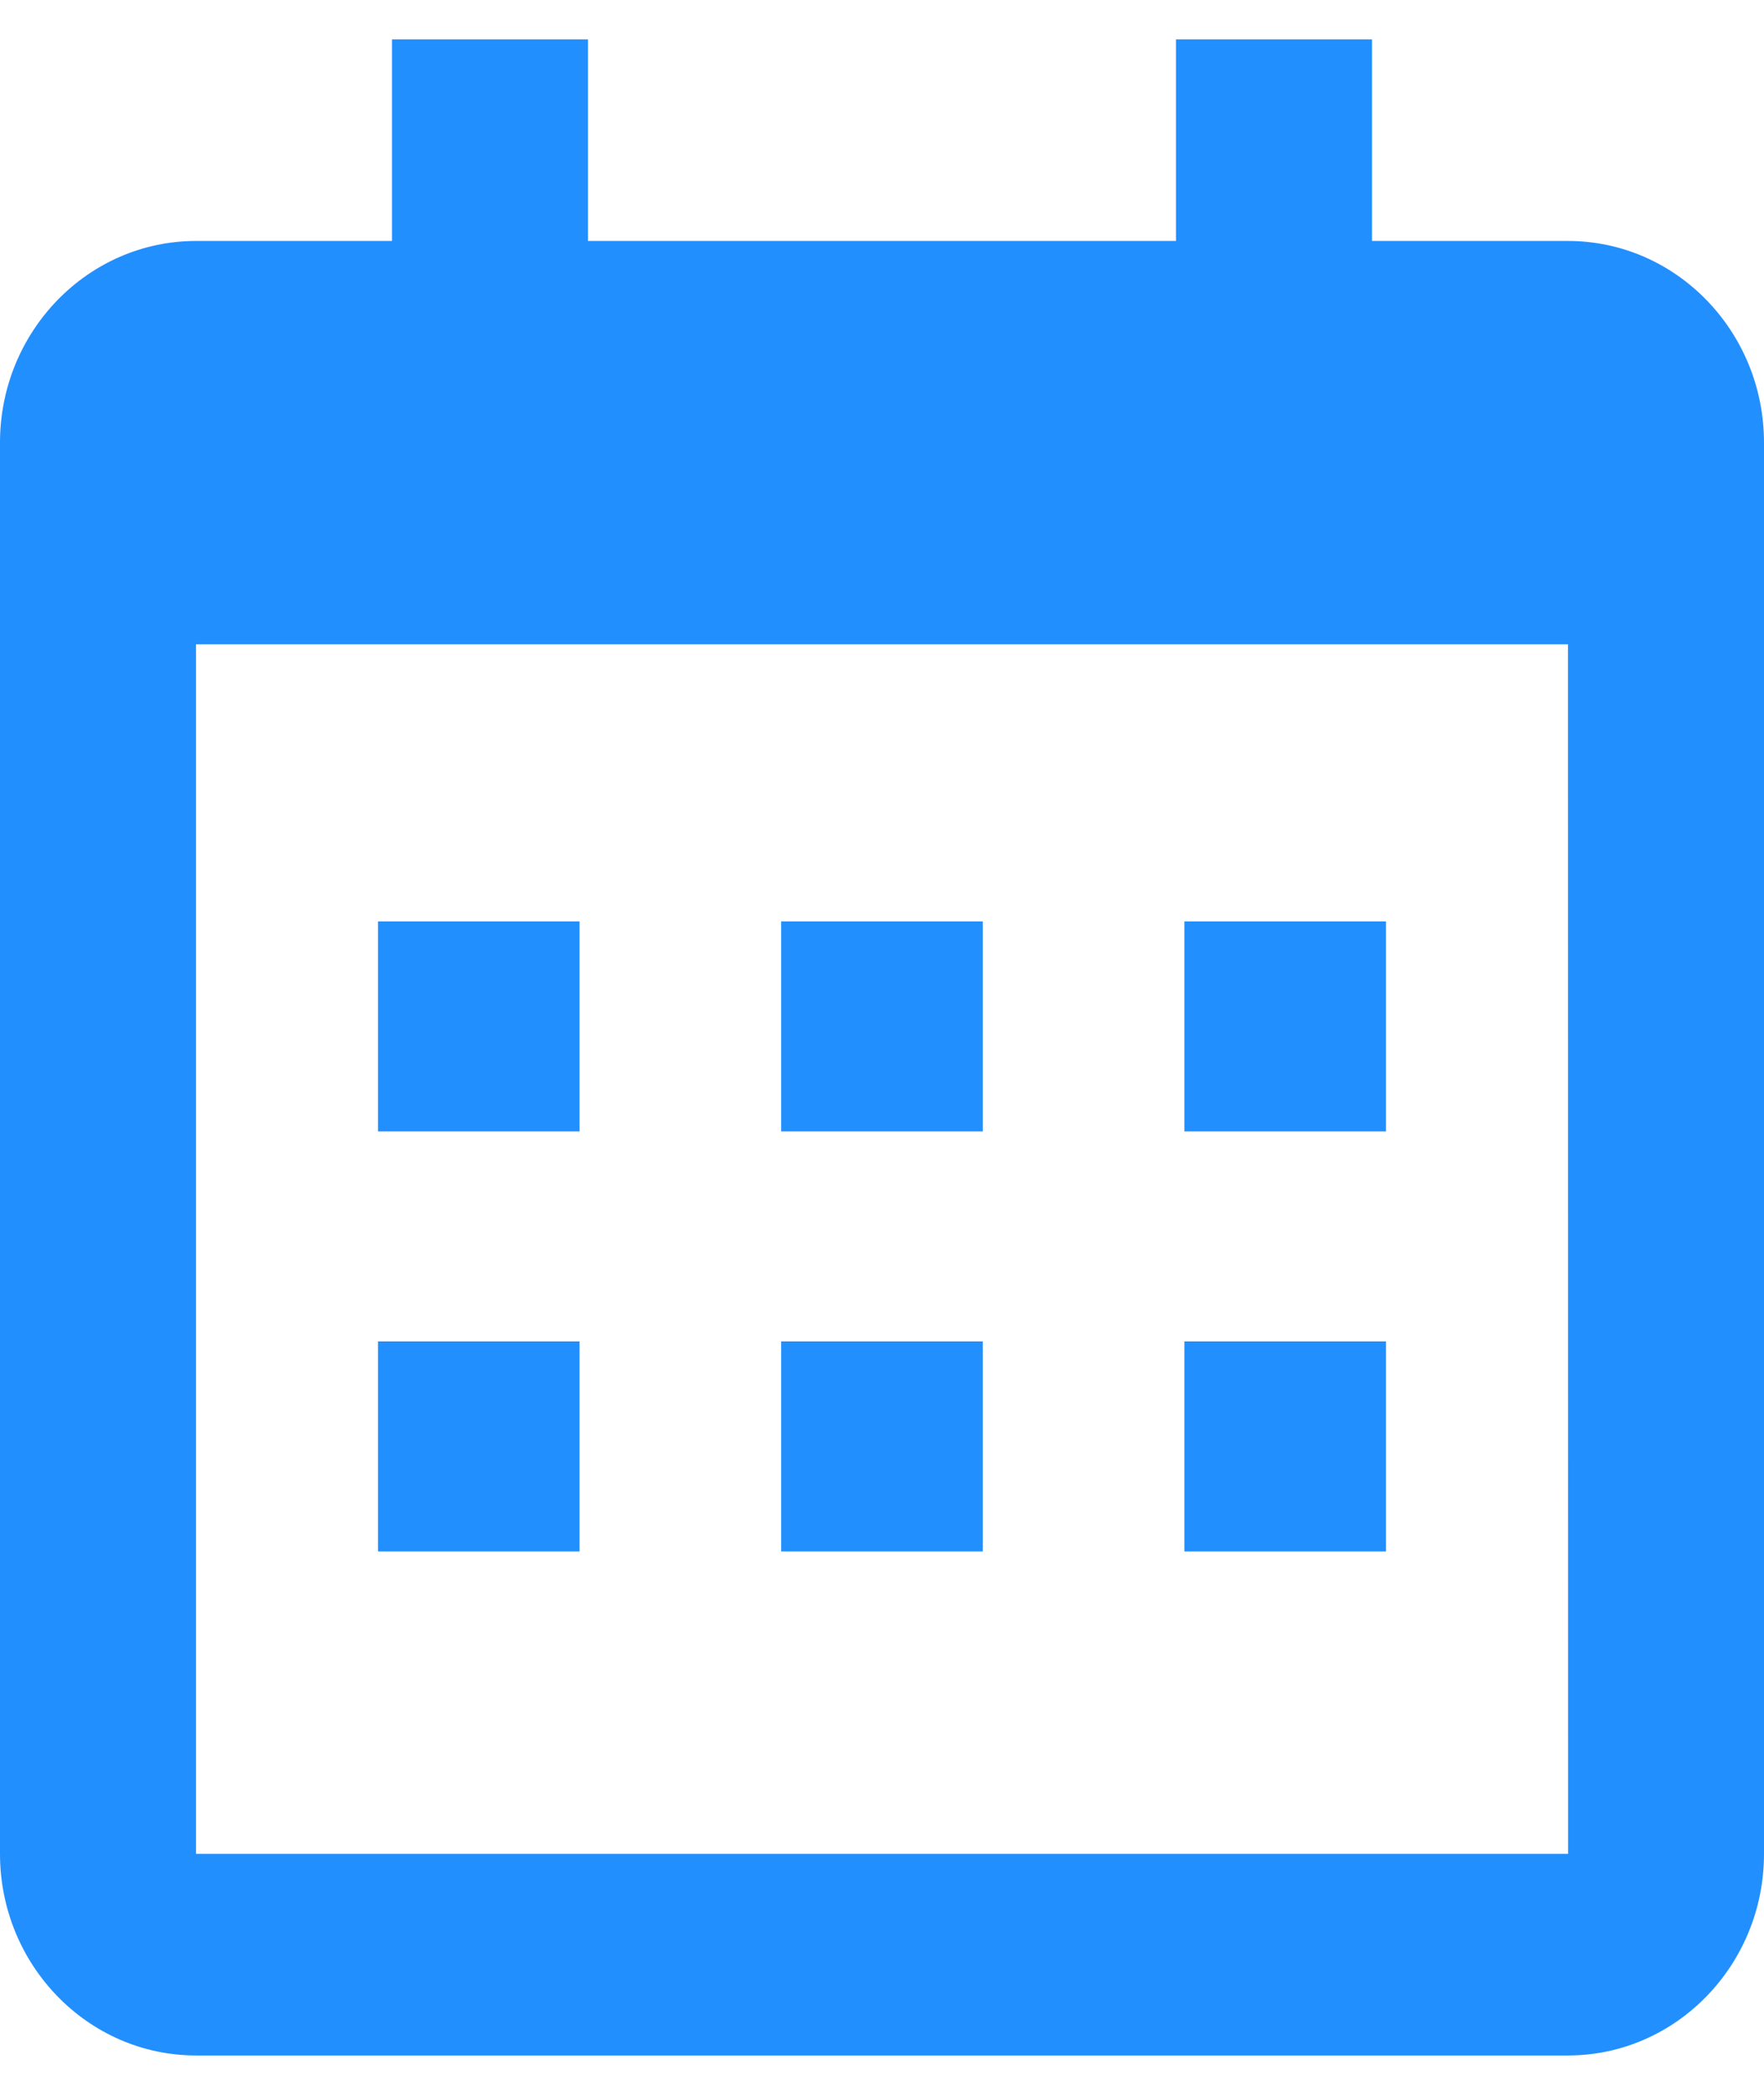<svg width="32" height="38" viewBox="0 0 32 38" fill="none" xmlns="http://www.w3.org/2000/svg">
<path d="M6.857 16.714H10.514V20.524H6.857V16.714ZM6.857 24.333H10.514V28.143H6.857V24.333ZM14.171 16.714H17.828V20.524H14.171V16.714ZM14.171 24.333H17.828V28.143H14.171V24.333ZM21.485 16.714H25.143V20.524H21.485V16.714ZM21.485 24.333H25.143V28.143H21.485V24.333Z" fill="#228FFF"/>
<path d="M3.556 37.286H28.444C30.405 37.286 32 35.645 32 33.629V8.029C32 6.012 30.405 4.371 28.444 4.371H24.889V0.714H21.333V4.371H10.667V0.714H7.111V4.371H3.556C1.595 4.371 0 6.012 0 8.029V33.629C0 35.645 1.595 37.286 3.556 37.286ZM28.444 11.686L28.446 33.629H3.556V11.686H28.444Z" fill="#228FFF"/>
</svg>
